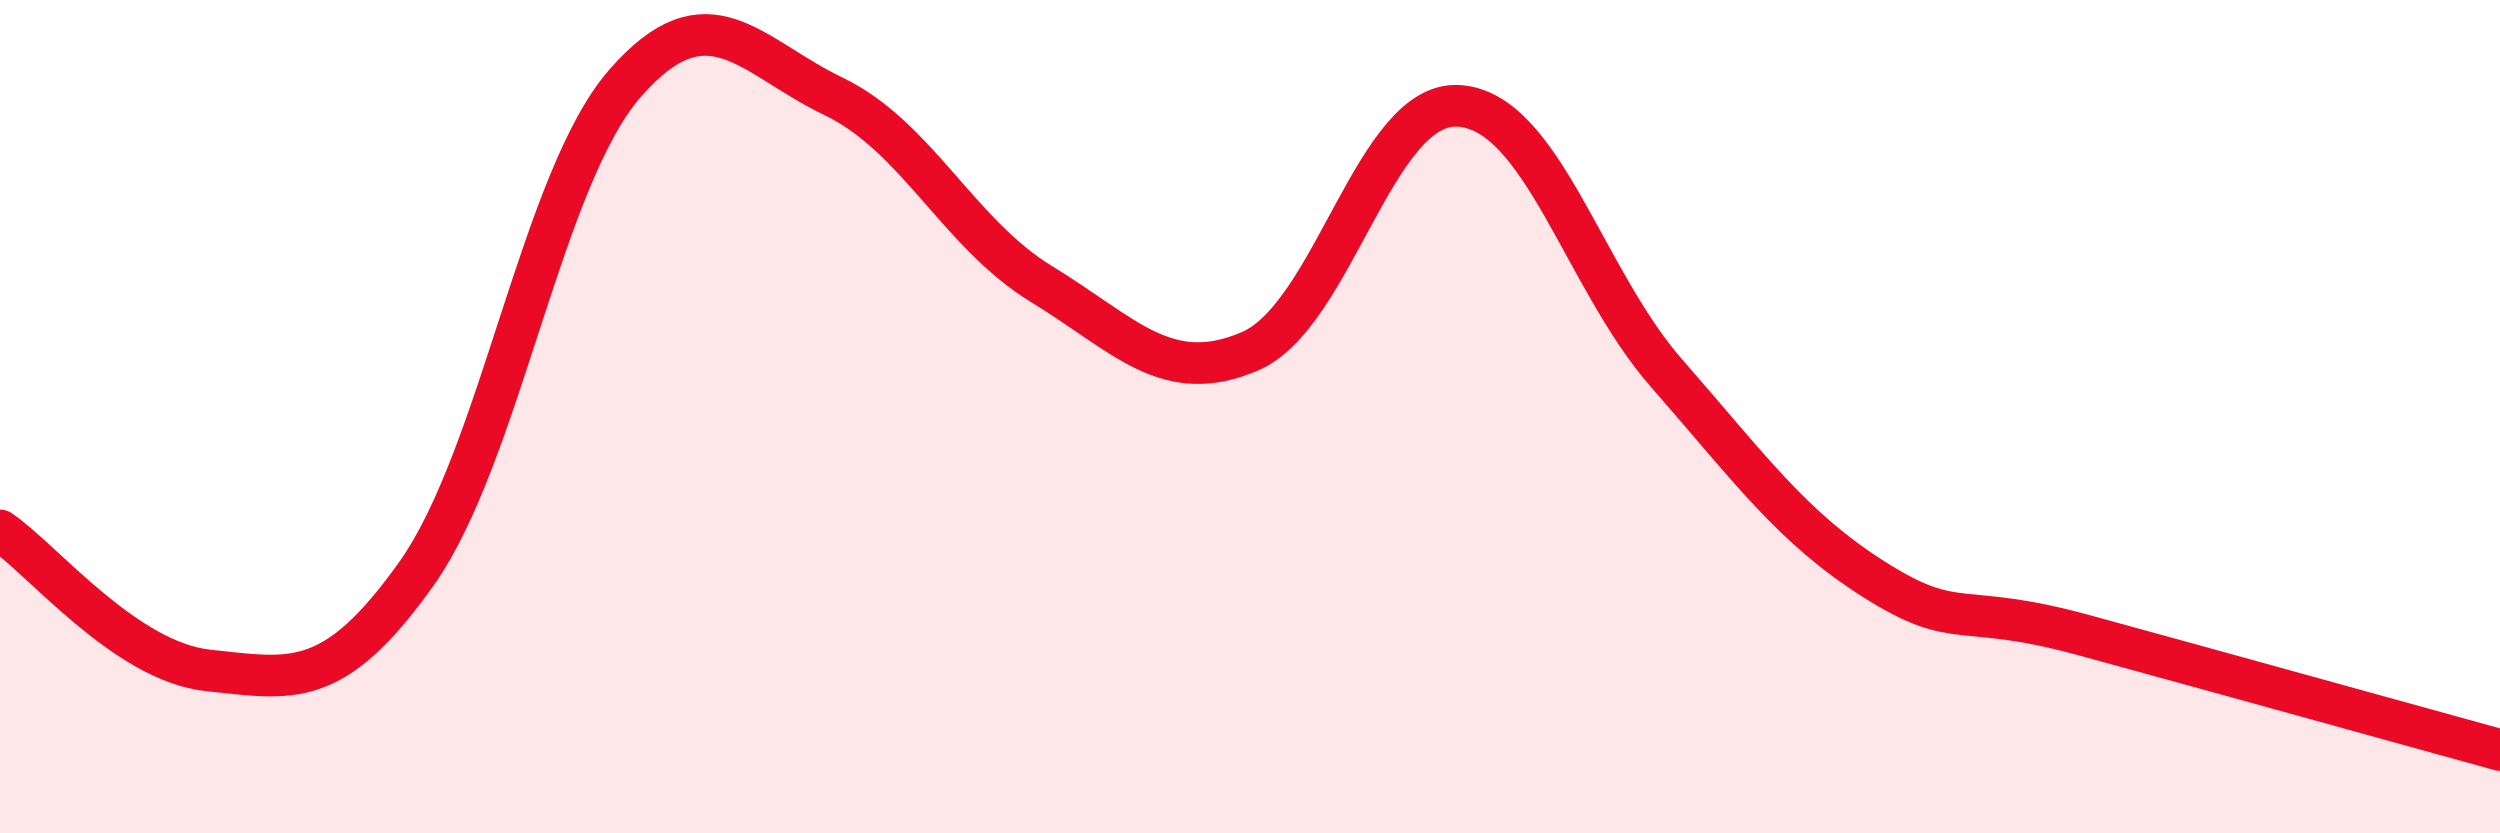 
    <svg width="60" height="20" viewBox="0 0 60 20" xmlns="http://www.w3.org/2000/svg">
      <path
        d="M 0,12.73 C 1,13.4 3,15.88 5,16.09 C 7,16.3 8,16.58 10,13.76 C 12,10.94 13,4.29 15,2 C 17,-0.29 18,1.35 20,2.31 C 22,3.27 23,5.6 25,6.82 C 27,8.04 28,9.29 30,8.43 C 32,7.57 33,2.43 35,2.54 C 37,2.65 38,6.68 40,8.96 C 42,11.24 43,12.66 45,13.92 C 47,15.18 47,14.42 50,15.24 C 53,16.06 58,17.45 60,18L60 20L0 20Z"
        fill="#EB0A25"
        opacity="0.1"
        stroke-linecap="round"
        stroke-linejoin="round"
      />
      <path
        d="M 0,12.73 C 1,13.4 3,15.88 5,16.09 C 7,16.3 8,16.58 10,13.76 C 12,10.94 13,4.29 15,2 C 17,-0.29 18,1.35 20,2.31 C 22,3.27 23,5.6 25,6.82 C 27,8.04 28,9.29 30,8.43 C 32,7.57 33,2.43 35,2.54 C 37,2.65 38,6.68 40,8.96 C 42,11.24 43,12.66 45,13.92 C 47,15.18 47,14.42 50,15.24 C 53,16.06 58,17.45 60,18"
        stroke="#EB0A25"
        stroke-width="1"
        fill="none"
        stroke-linecap="round"
        stroke-linejoin="round"
      />
    </svg>
  